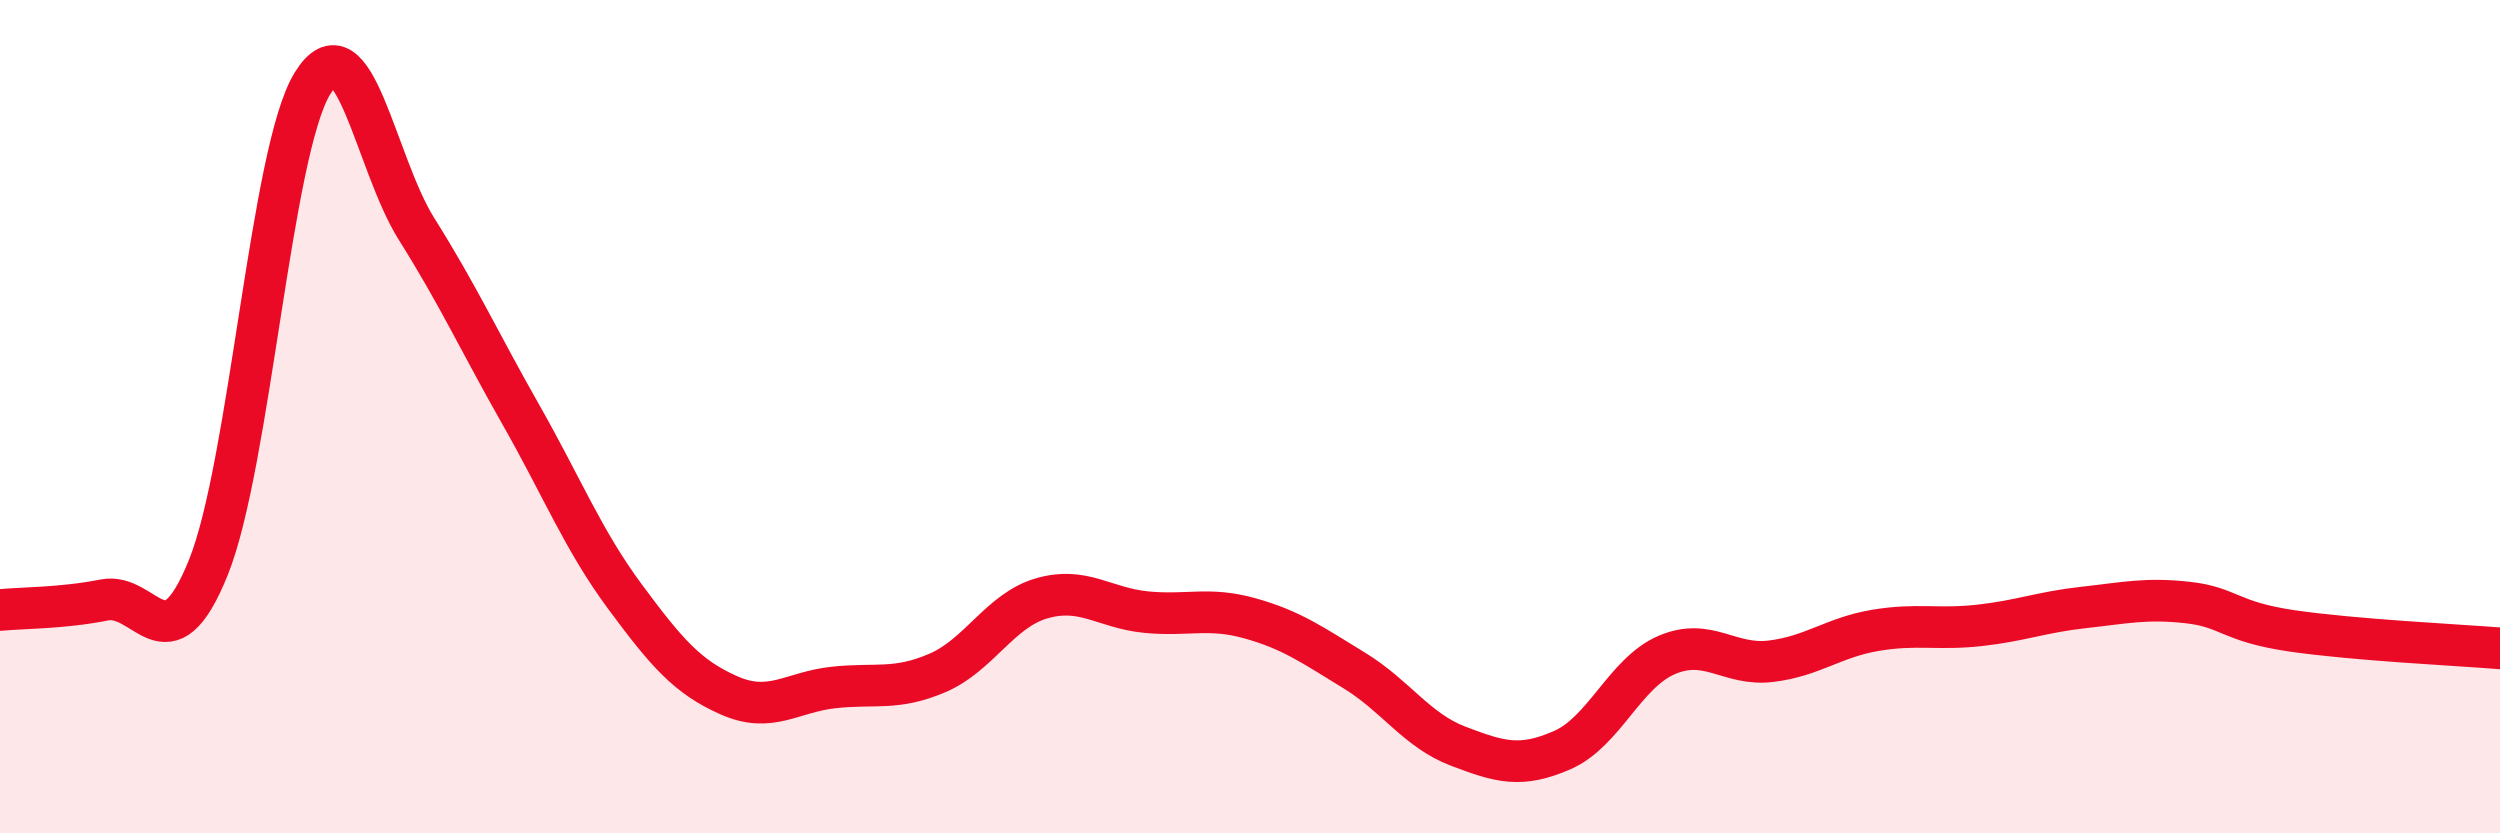 
    <svg width="60" height="20" viewBox="0 0 60 20" xmlns="http://www.w3.org/2000/svg">
      <path
        d="M 0,14.64 C 0.5,14.59 1.5,14.6 2.5,14.4 C 3.5,14.2 4,16.1 5,13.62 C 6,11.14 6.5,3.62 7.5,2 C 8.5,0.38 9,3.91 10,5.5 C 11,7.09 11.5,8.19 12.5,9.95 C 13.5,11.71 14,12.97 15,14.32 C 16,15.67 16.5,16.25 17.5,16.69 C 18.5,17.13 19,16.61 20,16.5 C 21,16.39 21.5,16.58 22.5,16.15 C 23.5,15.72 24,14.65 25,14.36 C 26,14.07 26.5,14.59 27.5,14.69 C 28.5,14.79 29,14.56 30,14.84 C 31,15.12 31.5,15.48 32.5,16.09 C 33.5,16.7 34,17.53 35,17.91 C 36,18.29 36.5,18.44 37.5,18 C 38.5,17.56 39,16.15 40,15.72 C 41,15.29 41.5,15.99 42.5,15.87 C 43.5,15.75 44,15.3 45,15.13 C 46,14.96 46.5,15.12 47.5,15.01 C 48.5,14.9 49,14.69 50,14.58 C 51,14.47 51.5,14.35 52.5,14.46 C 53.5,14.57 53.5,14.92 55,15.14 C 56.5,15.36 59,15.48 60,15.56L60 20L0 20Z"
        fill="#EB0A25"
        opacity="0.1"
        stroke-linecap="round"
        stroke-linejoin="round"
      />
      <path
        d="M 0,14.64 C 0.5,14.59 1.5,14.6 2.5,14.4 C 3.5,14.2 4,16.1 5,13.62 C 6,11.14 6.5,3.62 7.5,2 C 8.5,0.38 9,3.91 10,5.5 C 11,7.09 11.5,8.19 12.5,9.95 C 13.5,11.71 14,12.97 15,14.32 C 16,15.67 16.5,16.25 17.5,16.69 C 18.5,17.13 19,16.61 20,16.5 C 21,16.39 21.5,16.58 22.5,16.15 C 23.5,15.72 24,14.65 25,14.36 C 26,14.07 26.5,14.59 27.5,14.69 C 28.5,14.79 29,14.56 30,14.84 C 31,15.12 31.5,15.48 32.5,16.09 C 33.5,16.7 34,17.53 35,17.91 C 36,18.29 36.5,18.44 37.5,18 C 38.5,17.56 39,16.15 40,15.72 C 41,15.29 41.5,15.99 42.5,15.87 C 43.5,15.75 44,15.3 45,15.13 C 46,14.96 46.5,15.12 47.5,15.01 C 48.5,14.9 49,14.69 50,14.58 C 51,14.47 51.5,14.35 52.5,14.46 C 53.5,14.57 53.5,14.92 55,15.14 C 56.5,15.36 59,15.48 60,15.56"
        stroke="#EB0A25"
        stroke-width="1"
        fill="none"
        stroke-linecap="round"
        stroke-linejoin="round"
      />
    </svg>
  